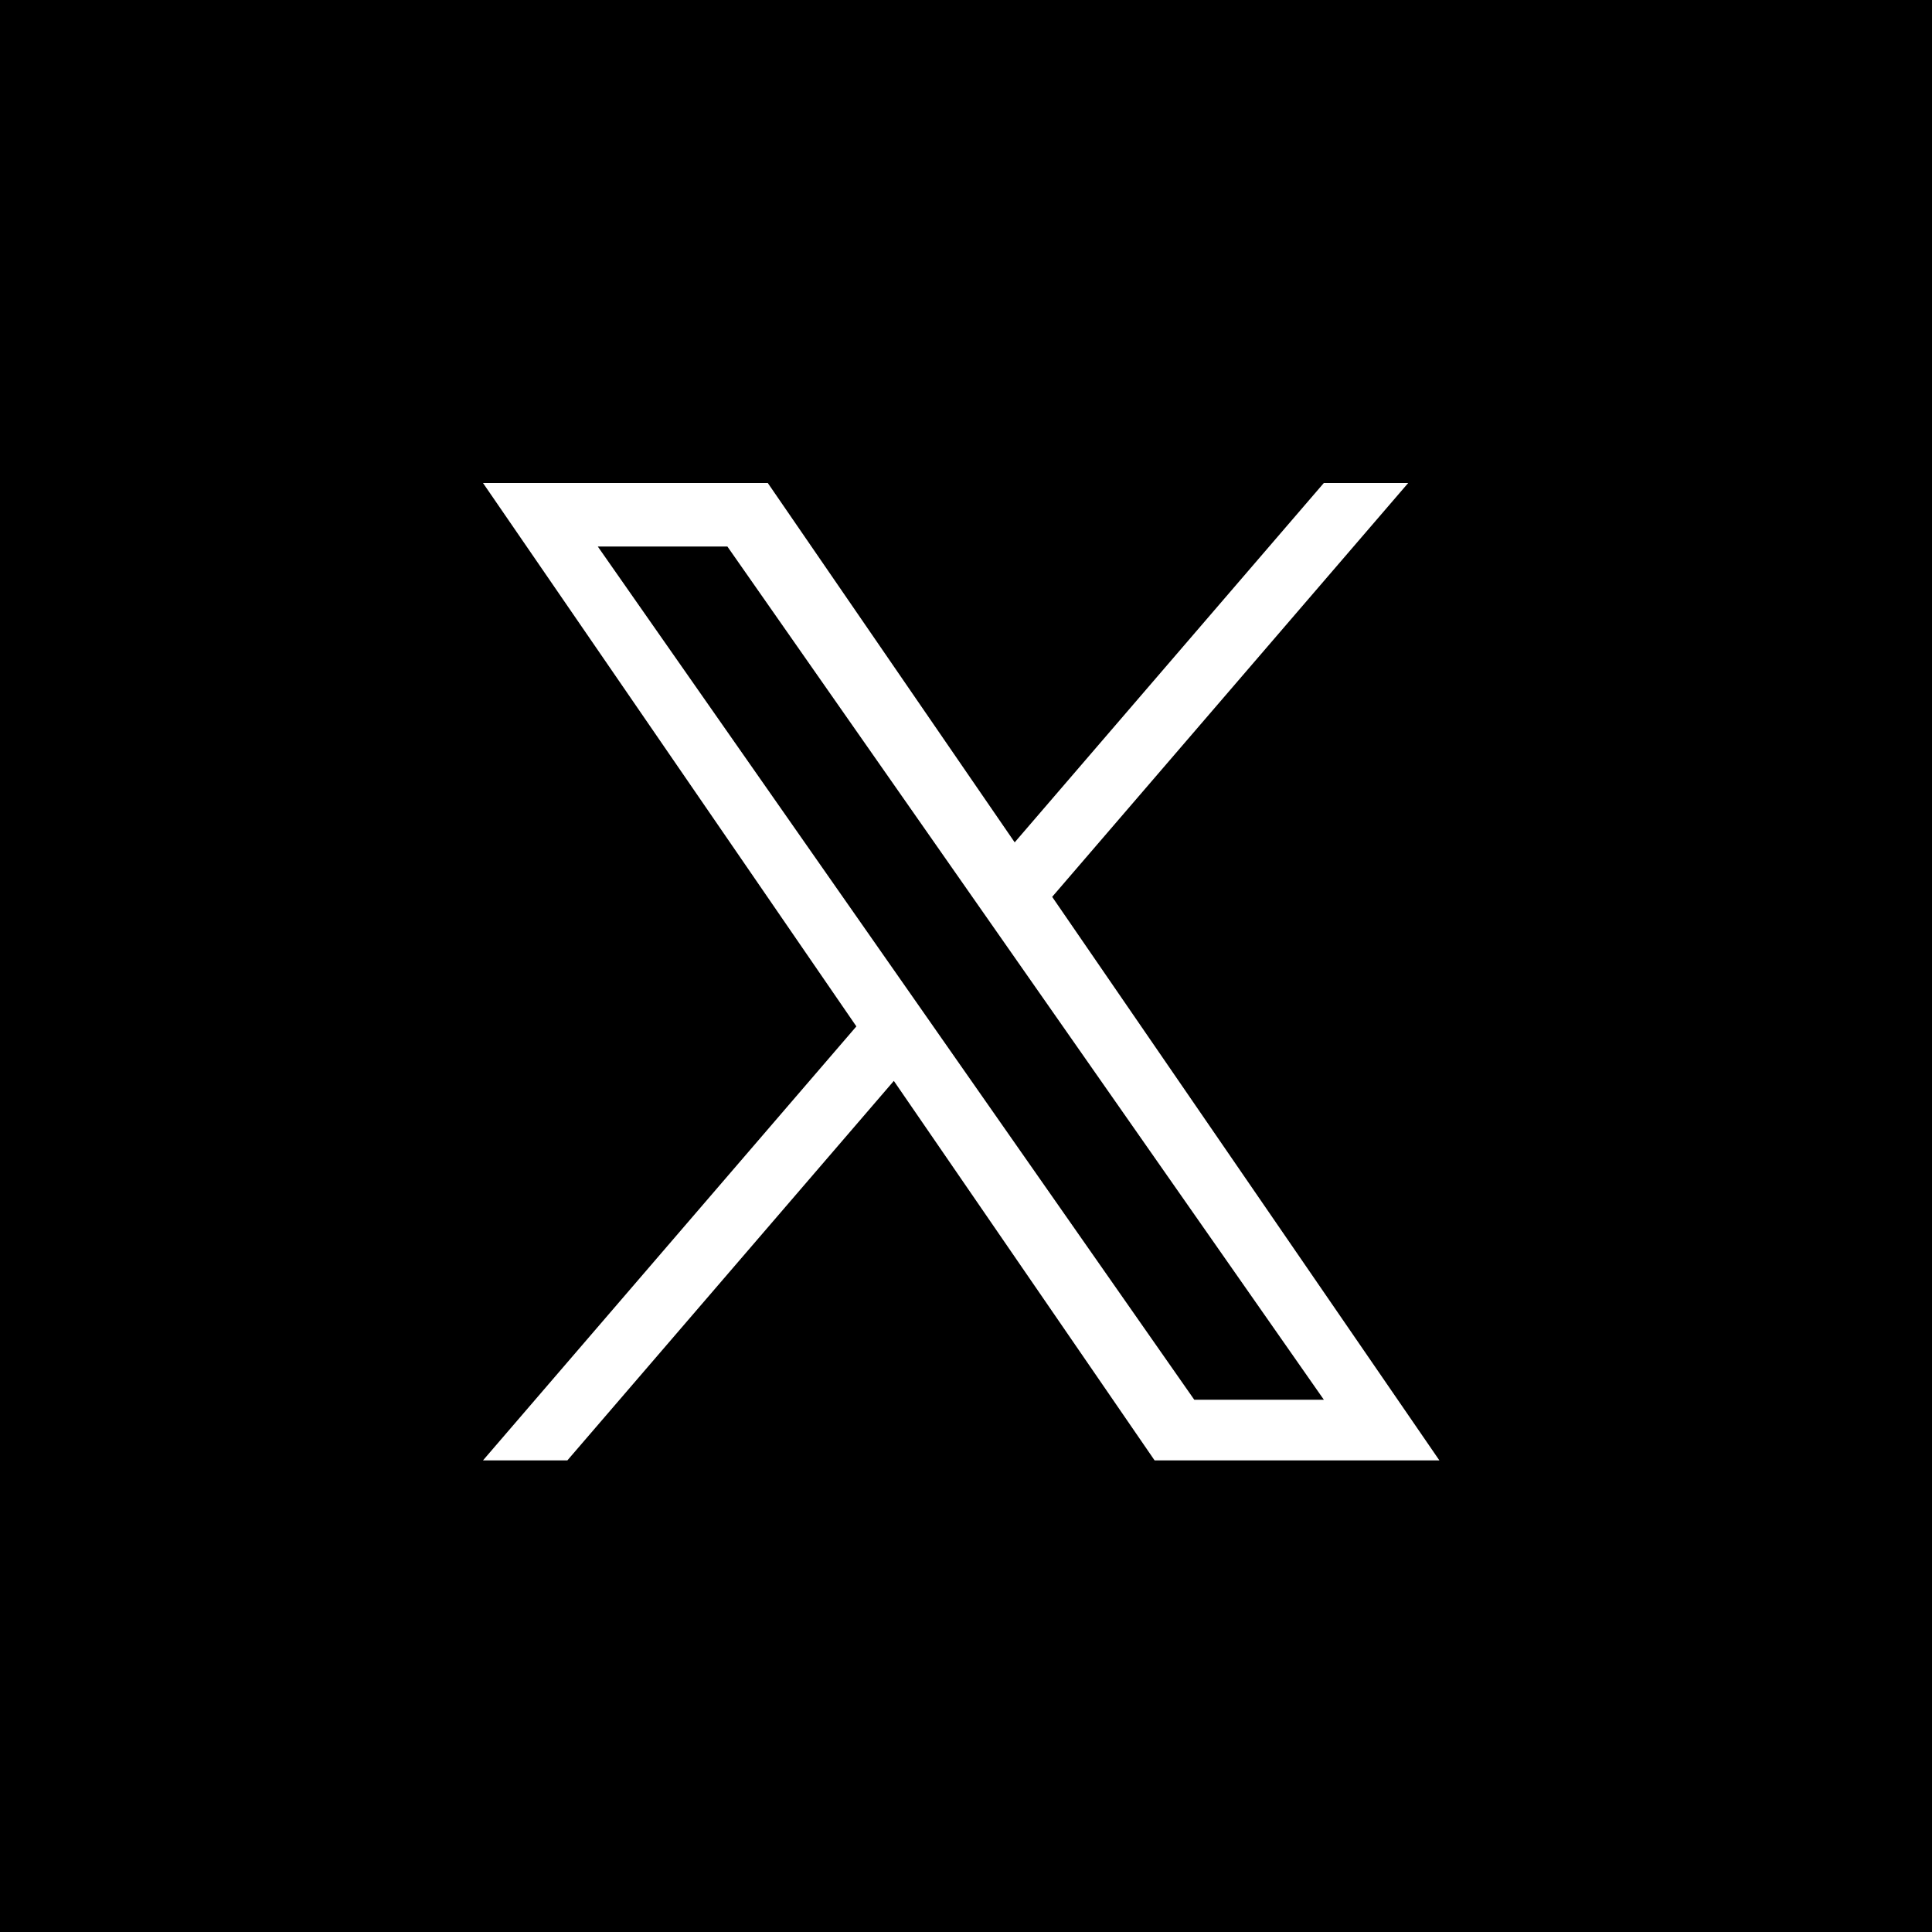 <?xml version="1.0" encoding="UTF-8"?><svg id="_レイヤー_1" xmlns="http://www.w3.org/2000/svg" width="128" height="128" viewBox="0 0 128 128"><defs><style>.cls-1,.cls-2,.cls-3{stroke-width:0px;}.cls-2{fill:#1da1f2;}.cls-3{fill:#fff;}</style></defs><g id="Dark_Blue"><rect class="cls-2" width="128" height="128"/><rect class="cls-1" width="128" height="128"/></g><path class="cls-3" d="m69.709,59.419l23.588-27.419h-5.59l-20.481,23.808-16.358-23.808h-18.868l24.737,36.001-24.737,28.753h5.59l21.629-25.142,17.276,25.142h18.868l-25.654-37.335h.001Zm-7.656,8.899l-2.506-3.585-19.943-28.526h8.586l16.094,23.021,2.506,3.585,20.92,29.924h-8.586l-17.071-24.418h0Z"/></svg>